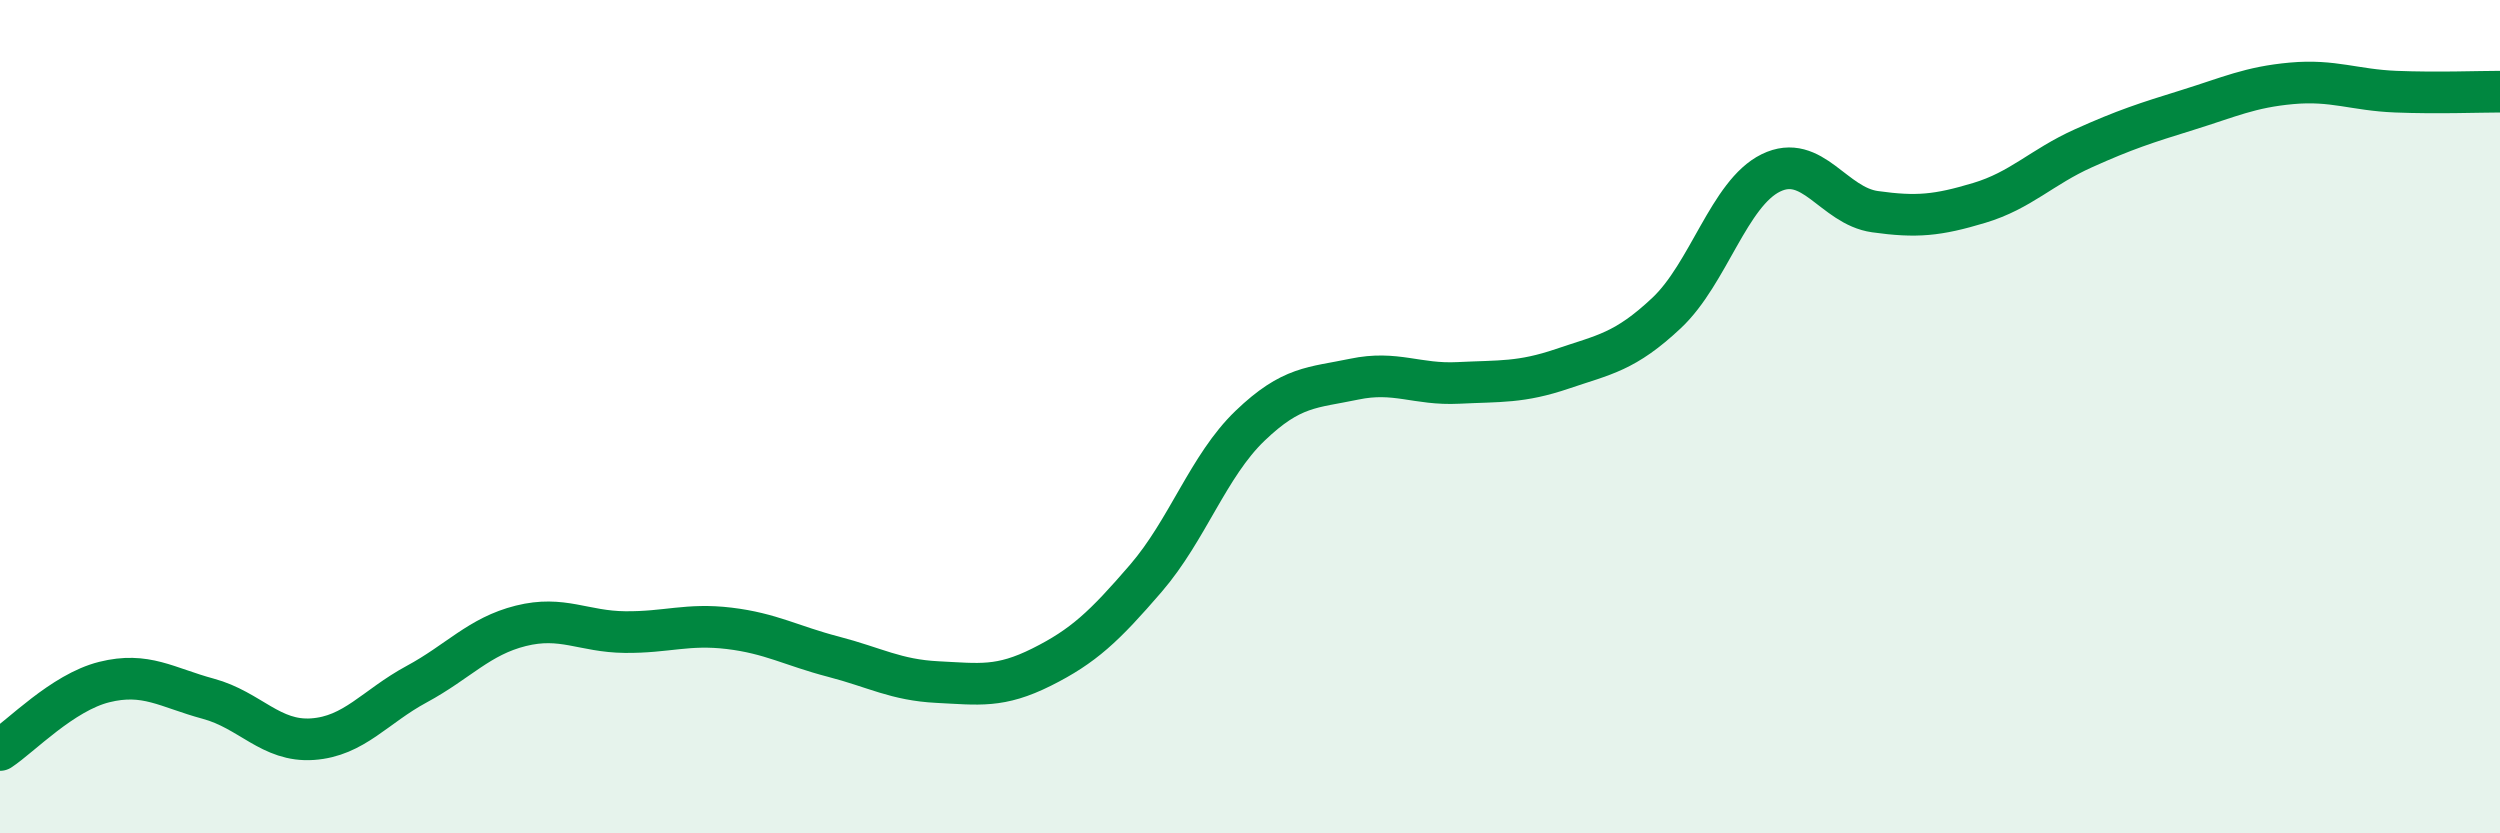 
    <svg width="60" height="20" viewBox="0 0 60 20" xmlns="http://www.w3.org/2000/svg">
      <path
        d="M 0,18 C 0.5,17.67 1.5,16.62 2.5,16.37 C 3.5,16.12 4,16.5 5,16.77 C 6,17.04 6.5,17.81 7.5,17.74 C 8.5,17.67 9,16.96 10,16.42 C 11,15.88 11.5,15.27 12.5,15.02 C 13.5,14.77 14,15.16 15,15.17 C 16,15.18 16.5,14.96 17.5,15.08 C 18.5,15.2 19,15.5 20,15.76 C 21,16.02 21.5,16.32 22.5,16.37 C 23.5,16.42 24,16.51 25,16.01 C 26,15.51 26.5,15.04 27.5,13.88 C 28.5,12.72 29,11.18 30,10.22 C 31,9.26 31.5,9.31 32.5,9.1 C 33.5,8.89 34,9.24 35,9.19 C 36,9.14 36.5,9.19 37.5,8.85 C 38.5,8.51 39,8.45 40,7.51 C 41,6.57 41.5,4.64 42.5,4.15 C 43.5,3.66 44,4.94 45,5.08 C 46,5.22 46.5,5.17 47.5,4.87 C 48.5,4.57 49,4.01 50,3.56 C 51,3.11 51.5,2.95 52.5,2.64 C 53.5,2.33 54,2.09 55,2 C 56,1.91 56.5,2.16 57.5,2.2 C 58.5,2.24 59.5,2.2 60,2.2L60 20L0 20Z"
        fill="#008740"
        opacity="0.1"
        stroke-linecap="round"
        stroke-linejoin="round"
      />
      <path
        d="M 0,18 C 0.5,17.67 1.5,16.62 2.5,16.37 C 3.5,16.12 4,16.5 5,16.77 C 6,17.04 6.5,17.81 7.5,17.74 C 8.5,17.67 9,16.96 10,16.42 C 11,15.88 11.5,15.27 12.5,15.02 C 13.5,14.77 14,15.16 15,15.17 C 16,15.18 16.5,14.96 17.5,15.08 C 18.5,15.2 19,15.5 20,15.76 C 21,16.02 21.5,16.32 22.5,16.37 C 23.5,16.42 24,16.51 25,16.01 C 26,15.51 26.5,15.04 27.5,13.88 C 28.5,12.72 29,11.18 30,10.22 C 31,9.26 31.5,9.31 32.5,9.1 C 33.5,8.89 34,9.24 35,9.19 C 36,9.14 36.5,9.19 37.5,8.85 C 38.5,8.51 39,8.45 40,7.51 C 41,6.57 41.5,4.64 42.5,4.15 C 43.5,3.66 44,4.94 45,5.08 C 46,5.22 46.5,5.17 47.5,4.87 C 48.5,4.57 49,4.01 50,3.56 C 51,3.11 51.5,2.95 52.5,2.64 C 53.5,2.33 54,2.09 55,2 C 56,1.91 56.5,2.16 57.5,2.2 C 58.5,2.24 59.5,2.2 60,2.2"
        stroke="#008740"
        stroke-width="1"
        fill="none"
        stroke-linecap="round"
        stroke-linejoin="round"
      />
    </svg>
  